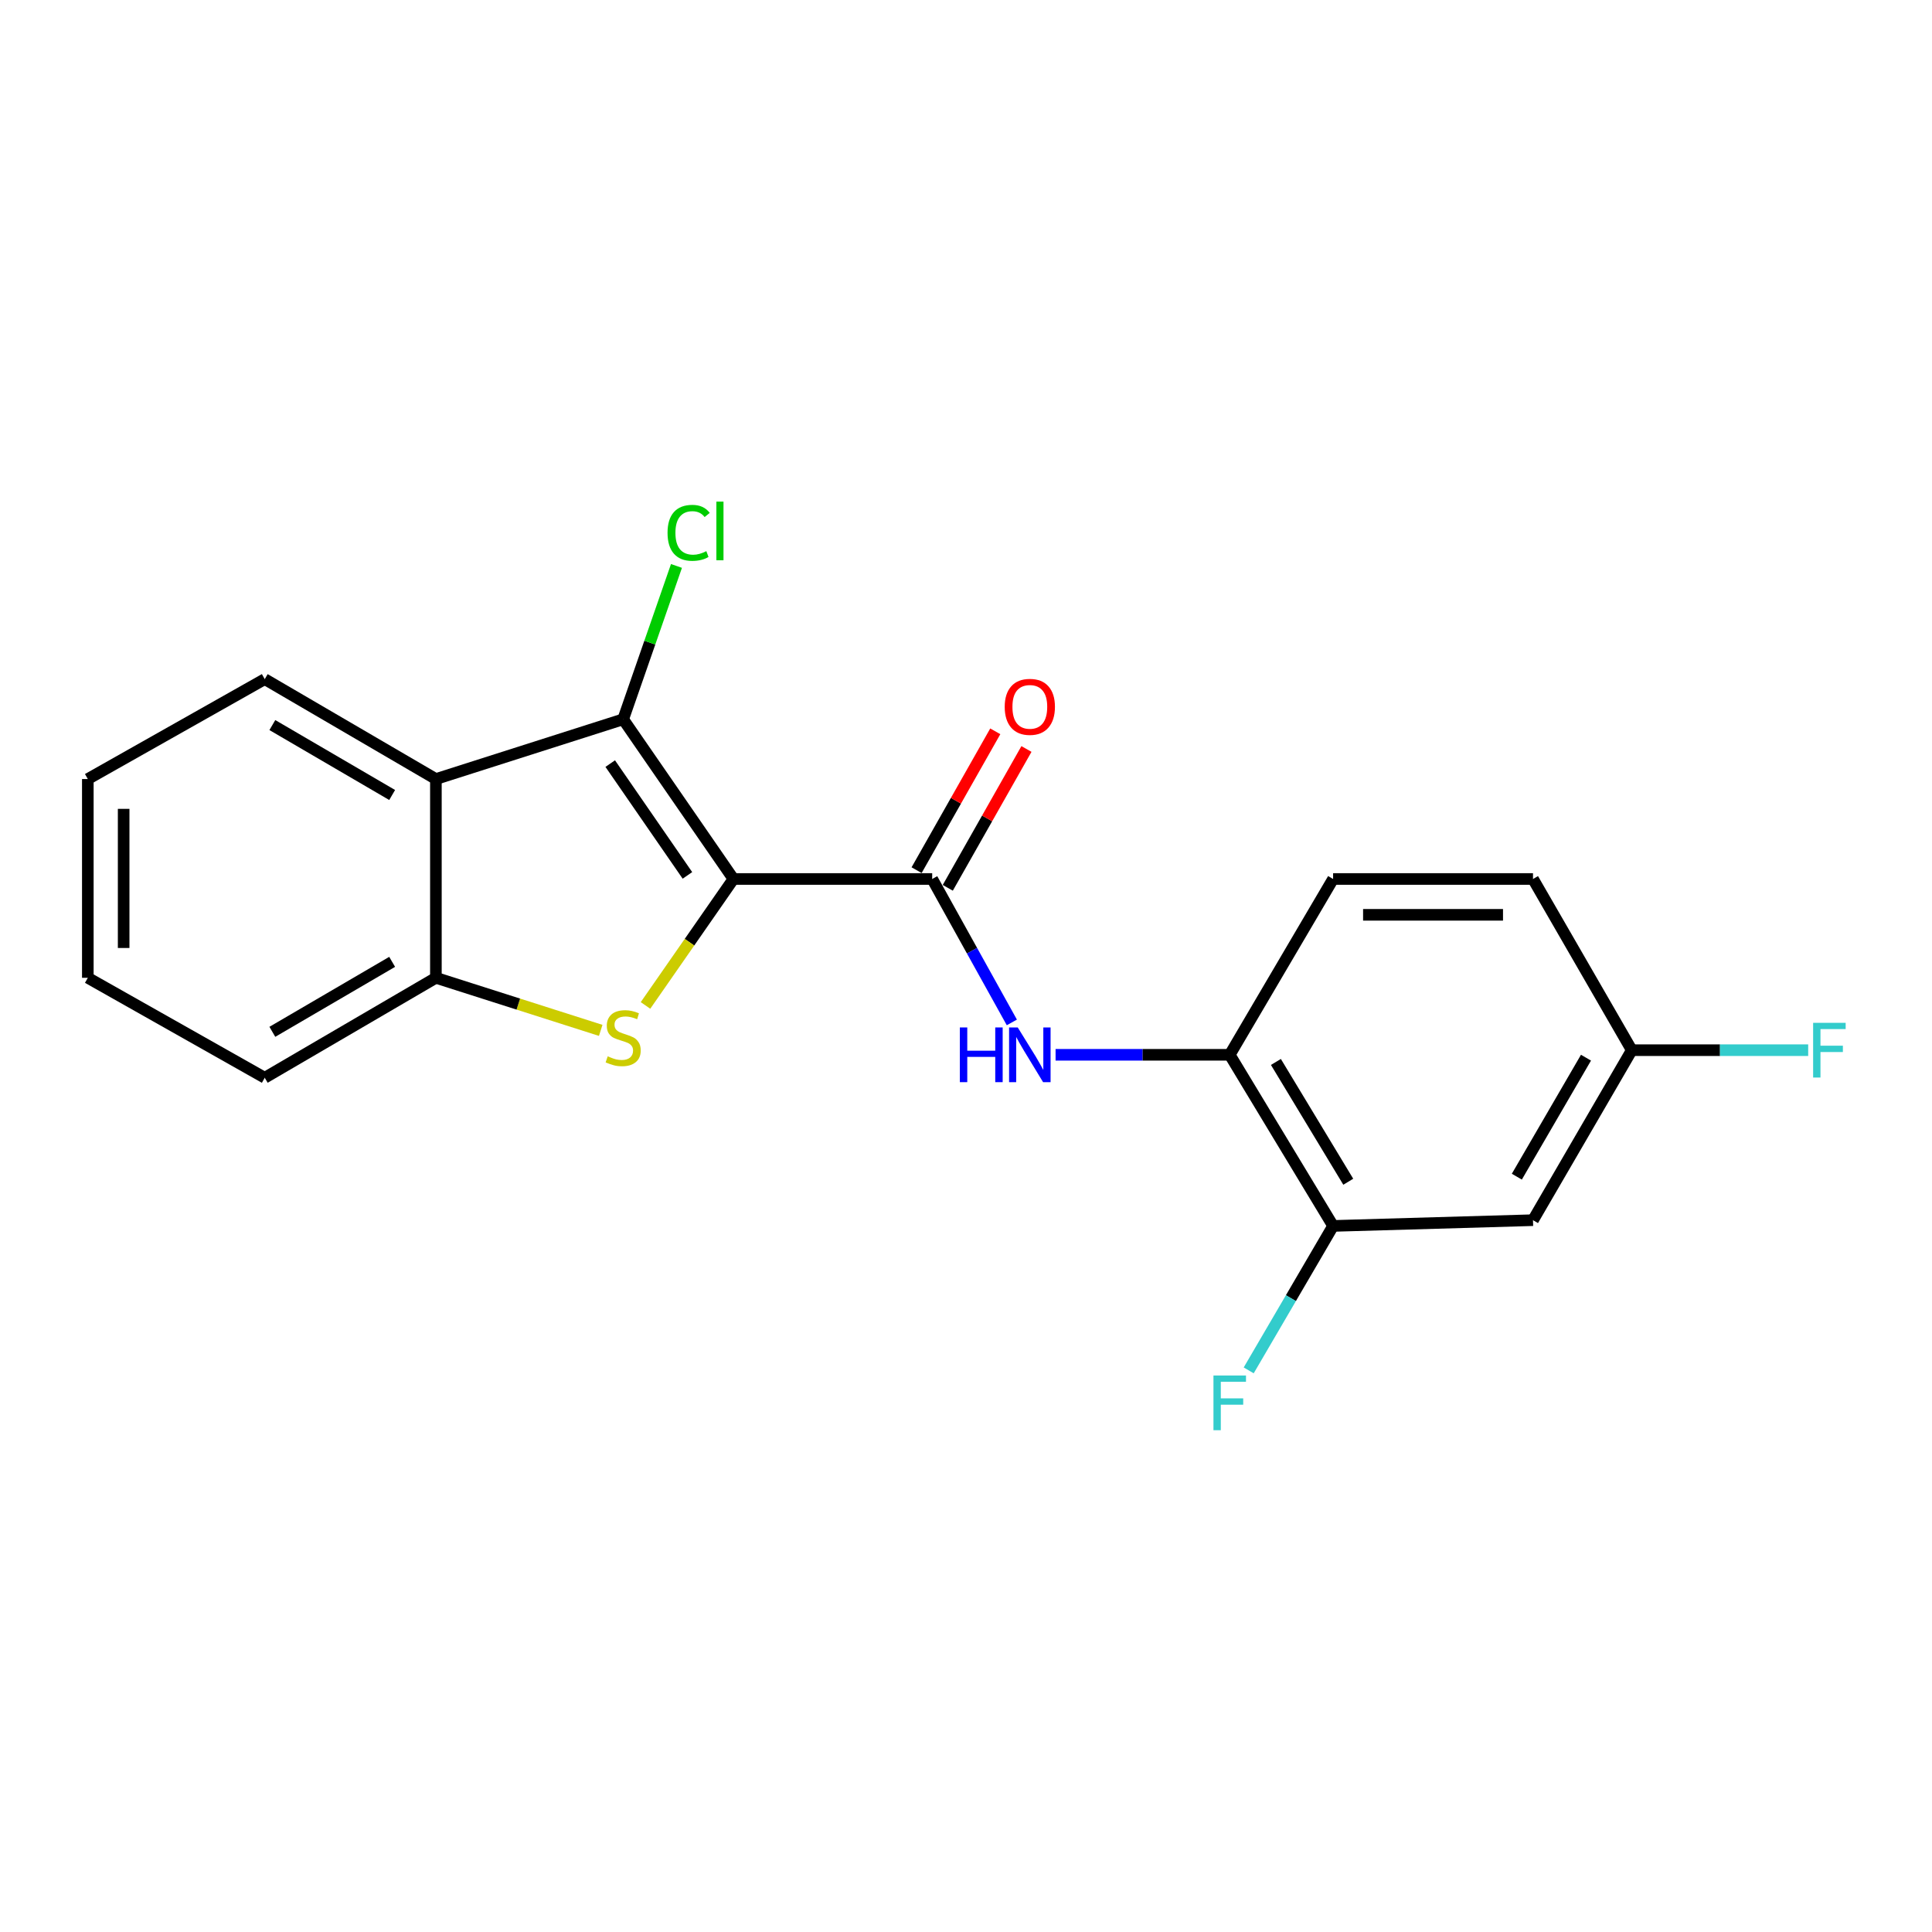 <?xml version='1.0' encoding='iso-8859-1'?>
<svg version='1.1' baseProfile='full'
              xmlns='http://www.w3.org/2000/svg'
                      xmlns:rdkit='http://www.rdkit.org/xml'
                      xmlns:xlink='http://www.w3.org/1999/xlink'
                  xml:space='preserve'
width='1000px' height='1000px' viewBox='0 0 1000 1000'>
<!-- END OF HEADER -->
<rect style='opacity:1.0;fill:#FFFFFF;stroke:none' width='1000' height='1000' x='0' y='0'> </rect>
<path class='bond-0' d='M 379.632,454.964 L 356.872,487.688' style='fill:none;fill-rule:evenodd;stroke:#000000;stroke-width:6px;stroke-linecap:butt;stroke-linejoin:miter;stroke-opacity:1' />
<path class='bond-0' d='M 356.872,487.688 L 334.111,520.411' style='fill:none;fill-rule:evenodd;stroke:#CCCC00;stroke-width:6px;stroke-linecap:butt;stroke-linejoin:miter;stroke-opacity:1' />
<path class='bond-1' d='M 379.632,454.964 L 322.552,372.301' style='fill:none;fill-rule:evenodd;stroke:#000000;stroke-width:6px;stroke-linecap:butt;stroke-linejoin:miter;stroke-opacity:1' />
<path class='bond-1' d='M 355.809,453.103 L 315.853,395.238' style='fill:none;fill-rule:evenodd;stroke:#000000;stroke-width:6px;stroke-linecap:butt;stroke-linejoin:miter;stroke-opacity:1' />
<path class='bond-2' d='M 379.632,454.964 L 482.5,454.964' style='fill:none;fill-rule:evenodd;stroke:#000000;stroke-width:6px;stroke-linecap:butt;stroke-linejoin:miter;stroke-opacity:1' />
<path class='bond-4' d='M 310.928,533.322 L 268.273,519.716' style='fill:none;fill-rule:evenodd;stroke:#CCCC00;stroke-width:6px;stroke-linecap:butt;stroke-linejoin:miter;stroke-opacity:1' />
<path class='bond-4' d='M 268.273,519.716 L 225.618,506.11' style='fill:none;fill-rule:evenodd;stroke:#000000;stroke-width:6px;stroke-linecap:butt;stroke-linejoin:miter;stroke-opacity:1' />
<path class='bond-3' d='M 322.552,372.301 L 225.618,403.231' style='fill:none;fill-rule:evenodd;stroke:#000000;stroke-width:6px;stroke-linecap:butt;stroke-linejoin:miter;stroke-opacity:1' />
<path class='bond-10' d='M 322.552,372.301 L 336.346,332.616' style='fill:none;fill-rule:evenodd;stroke:#000000;stroke-width:6px;stroke-linecap:butt;stroke-linejoin:miter;stroke-opacity:1' />
<path class='bond-10' d='M 336.346,332.616 L 350.141,292.931' style='fill:none;fill-rule:evenodd;stroke:#00CC00;stroke-width:6px;stroke-linecap:butt;stroke-linejoin:miter;stroke-opacity:1' />
<path class='bond-5' d='M 482.5,454.964 L 503.115,492.082' style='fill:none;fill-rule:evenodd;stroke:#000000;stroke-width:6px;stroke-linecap:butt;stroke-linejoin:miter;stroke-opacity:1' />
<path class='bond-5' d='M 503.115,492.082 L 523.729,529.201' style='fill:none;fill-rule:evenodd;stroke:#0000FF;stroke-width:6px;stroke-linecap:butt;stroke-linejoin:miter;stroke-opacity:1' />
<path class='bond-9' d='M 490.568,459.536 L 510.929,423.604' style='fill:none;fill-rule:evenodd;stroke:#000000;stroke-width:6px;stroke-linecap:butt;stroke-linejoin:miter;stroke-opacity:1' />
<path class='bond-9' d='M 510.929,423.604 L 531.29,387.673' style='fill:none;fill-rule:evenodd;stroke:#FF0000;stroke-width:6px;stroke-linecap:butt;stroke-linejoin:miter;stroke-opacity:1' />
<path class='bond-9' d='M 474.433,450.393 L 494.794,414.461' style='fill:none;fill-rule:evenodd;stroke:#000000;stroke-width:6px;stroke-linecap:butt;stroke-linejoin:miter;stroke-opacity:1' />
<path class='bond-9' d='M 494.794,414.461 L 515.154,378.53' style='fill:none;fill-rule:evenodd;stroke:#FF0000;stroke-width:6px;stroke-linecap:butt;stroke-linejoin:miter;stroke-opacity:1' />
<path class='bond-16' d='M 225.618,403.231 L 137.03,351.519' style='fill:none;fill-rule:evenodd;stroke:#000000;stroke-width:6px;stroke-linecap:butt;stroke-linejoin:miter;stroke-opacity:1' />
<path class='bond-16' d='M 202.98,411.491 L 140.969,375.293' style='fill:none;fill-rule:evenodd;stroke:#000000;stroke-width:6px;stroke-linecap:butt;stroke-linejoin:miter;stroke-opacity:1' />
<path class='bond-20' d='M 225.618,403.231 L 225.618,506.11' style='fill:none;fill-rule:evenodd;stroke:#000000;stroke-width:6px;stroke-linecap:butt;stroke-linejoin:miter;stroke-opacity:1' />
<path class='bond-17' d='M 225.618,506.11 L 137.03,557.843' style='fill:none;fill-rule:evenodd;stroke:#000000;stroke-width:6px;stroke-linecap:butt;stroke-linejoin:miter;stroke-opacity:1' />
<path class='bond-17' d='M 202.978,497.855 L 140.966,534.068' style='fill:none;fill-rule:evenodd;stroke:#000000;stroke-width:6px;stroke-linecap:butt;stroke-linejoin:miter;stroke-opacity:1' />
<path class='bond-6' d='M 546.365,545.963 L 591.435,545.963' style='fill:none;fill-rule:evenodd;stroke:#0000FF;stroke-width:6px;stroke-linecap:butt;stroke-linejoin:miter;stroke-opacity:1' />
<path class='bond-6' d='M 591.435,545.963 L 636.504,545.963' style='fill:none;fill-rule:evenodd;stroke:#000000;stroke-width:6px;stroke-linecap:butt;stroke-linejoin:miter;stroke-opacity:1' />
<path class='bond-7' d='M 636.504,545.963 L 690.009,634.541' style='fill:none;fill-rule:evenodd;stroke:#000000;stroke-width:6px;stroke-linecap:butt;stroke-linejoin:miter;stroke-opacity:1' />
<path class='bond-7' d='M 660.405,549.661 L 697.858,611.665' style='fill:none;fill-rule:evenodd;stroke:#000000;stroke-width:6px;stroke-linecap:butt;stroke-linejoin:miter;stroke-opacity:1' />
<path class='bond-11' d='M 636.504,545.963 L 690.009,454.964' style='fill:none;fill-rule:evenodd;stroke:#000000;stroke-width:6px;stroke-linecap:butt;stroke-linejoin:miter;stroke-opacity:1' />
<path class='bond-8' d='M 690.009,634.541 L 793.475,631.563' style='fill:none;fill-rule:evenodd;stroke:#000000;stroke-width:6px;stroke-linecap:butt;stroke-linejoin:miter;stroke-opacity:1' />
<path class='bond-13' d='M 690.009,634.541 L 668.168,671.923' style='fill:none;fill-rule:evenodd;stroke:#000000;stroke-width:6px;stroke-linecap:butt;stroke-linejoin:miter;stroke-opacity:1' />
<path class='bond-13' d='M 668.168,671.923 L 646.327,709.305' style='fill:none;fill-rule:evenodd;stroke:#33CCCC;stroke-width:6px;stroke-linecap:butt;stroke-linejoin:miter;stroke-opacity:1' />
<path class='bond-22' d='M 793.475,631.563 L 844.61,543.573' style='fill:none;fill-rule:evenodd;stroke:#000000;stroke-width:6px;stroke-linecap:butt;stroke-linejoin:miter;stroke-opacity:1' />
<path class='bond-22' d='M 785.111,609.046 L 820.905,547.453' style='fill:none;fill-rule:evenodd;stroke:#000000;stroke-width:6px;stroke-linecap:butt;stroke-linejoin:miter;stroke-opacity:1' />
<path class='bond-14' d='M 690.009,454.964 L 793.475,454.964' style='fill:none;fill-rule:evenodd;stroke:#000000;stroke-width:6px;stroke-linecap:butt;stroke-linejoin:miter;stroke-opacity:1' />
<path class='bond-14' d='M 705.529,473.51 L 777.955,473.51' style='fill:none;fill-rule:evenodd;stroke:#000000;stroke-width:6px;stroke-linecap:butt;stroke-linejoin:miter;stroke-opacity:1' />
<path class='bond-12' d='M 844.61,543.573 L 793.475,454.964' style='fill:none;fill-rule:evenodd;stroke:#000000;stroke-width:6px;stroke-linecap:butt;stroke-linejoin:miter;stroke-opacity:1' />
<path class='bond-15' d='M 844.61,543.573 L 890.262,543.573' style='fill:none;fill-rule:evenodd;stroke:#000000;stroke-width:6px;stroke-linecap:butt;stroke-linejoin:miter;stroke-opacity:1' />
<path class='bond-15' d='M 890.262,543.573 L 935.914,543.573' style='fill:none;fill-rule:evenodd;stroke:#33CCCC;stroke-width:6px;stroke-linecap:butt;stroke-linejoin:miter;stroke-opacity:1' />
<path class='bond-18' d='M 137.03,351.519 L 45.455,403.231' style='fill:none;fill-rule:evenodd;stroke:#000000;stroke-width:6px;stroke-linecap:butt;stroke-linejoin:miter;stroke-opacity:1' />
<path class='bond-19' d='M 137.03,557.843 L 45.455,506.11' style='fill:none;fill-rule:evenodd;stroke:#000000;stroke-width:6px;stroke-linecap:butt;stroke-linejoin:miter;stroke-opacity:1' />
<path class='bond-21' d='M 45.455,403.231 L 45.455,506.11' style='fill:none;fill-rule:evenodd;stroke:#000000;stroke-width:6px;stroke-linecap:butt;stroke-linejoin:miter;stroke-opacity:1' />
<path class='bond-21' d='M 64.001,418.663 L 64.001,490.678' style='fill:none;fill-rule:evenodd;stroke:#000000;stroke-width:6px;stroke-linecap:butt;stroke-linejoin:miter;stroke-opacity:1' />
<path  class='atom-1' d='M 314.552 546.75
Q 314.872 546.87, 316.192 547.43
Q 317.512 547.99, 318.952 548.35
Q 320.432 548.67, 321.872 548.67
Q 324.552 548.67, 326.112 547.39
Q 327.672 546.07, 327.672 543.79
Q 327.672 542.23, 326.872 541.27
Q 326.112 540.31, 324.912 539.79
Q 323.712 539.27, 321.712 538.67
Q 319.192 537.91, 317.672 537.19
Q 316.192 536.47, 315.112 534.95
Q 314.072 533.43, 314.072 530.87
Q 314.072 527.31, 316.472 525.11
Q 318.912 522.91, 323.712 522.91
Q 326.992 522.91, 330.712 524.47
L 329.792 527.55
Q 326.392 526.15, 323.832 526.15
Q 321.072 526.15, 319.552 527.31
Q 318.032 528.43, 318.072 530.39
Q 318.072 531.91, 318.832 532.83
Q 319.632 533.75, 320.752 534.27
Q 321.912 534.79, 323.832 535.39
Q 326.392 536.19, 327.912 536.99
Q 329.432 537.79, 330.512 539.43
Q 331.632 541.03, 331.632 543.79
Q 331.632 547.71, 328.992 549.83
Q 326.392 551.91, 322.032 551.91
Q 319.512 551.91, 317.592 551.35
Q 315.712 550.83, 313.472 549.91
L 314.552 546.75
' fill='#CCCC00'/>
<path  class='atom-6' d='M 496.818 531.803
L 500.658 531.803
L 500.658 543.843
L 515.138 543.843
L 515.138 531.803
L 518.978 531.803
L 518.978 560.123
L 515.138 560.123
L 515.138 547.043
L 500.658 547.043
L 500.658 560.123
L 496.818 560.123
L 496.818 531.803
' fill='#0000FF'/>
<path  class='atom-6' d='M 526.778 531.803
L 536.058 546.803
Q 536.978 548.283, 538.458 550.963
Q 539.938 553.643, 540.018 553.803
L 540.018 531.803
L 543.778 531.803
L 543.778 560.123
L 539.898 560.123
L 529.938 543.723
Q 528.778 541.803, 527.538 539.603
Q 526.338 537.403, 525.978 536.723
L 525.978 560.123
L 522.298 560.123
L 522.298 531.803
L 526.778 531.803
' fill='#0000FF'/>
<path  class='atom-10' d='M 520.038 365.859
Q 520.038 359.059, 523.398 355.259
Q 526.758 351.459, 533.038 351.459
Q 539.318 351.459, 542.678 355.259
Q 546.038 359.059, 546.038 365.859
Q 546.038 372.739, 542.638 376.659
Q 539.238 380.539, 533.038 380.539
Q 526.798 380.539, 523.398 376.659
Q 520.038 372.779, 520.038 365.859
M 533.038 377.339
Q 537.358 377.339, 539.678 374.459
Q 542.038 371.539, 542.038 365.859
Q 542.038 360.299, 539.678 357.499
Q 537.358 354.659, 533.038 354.659
Q 528.718 354.659, 526.358 357.459
Q 524.038 360.259, 524.038 365.859
Q 524.038 371.579, 526.358 374.459
Q 528.718 377.339, 533.038 377.339
' fill='#FF0000'/>
<path  class='atom-11' d='M 345.519 275.791
Q 345.519 268.751, 348.799 265.071
Q 352.119 261.351, 358.399 261.351
Q 364.239 261.351, 367.359 265.471
L 364.719 267.631
Q 362.439 264.631, 358.399 264.631
Q 354.119 264.631, 351.839 267.511
Q 349.599 270.351, 349.599 275.791
Q 349.599 281.391, 351.919 284.271
Q 354.279 287.151, 358.839 287.151
Q 361.959 287.151, 365.599 285.271
L 366.719 288.271
Q 365.239 289.231, 362.999 289.791
Q 360.759 290.351, 358.279 290.351
Q 352.119 290.351, 348.799 286.591
Q 345.519 282.831, 345.519 275.791
' fill='#00CC00'/>
<path  class='atom-11' d='M 370.799 259.631
L 374.479 259.631
L 374.479 289.991
L 370.799 289.991
L 370.799 259.631
' fill='#00CC00'/>
<path  class='atom-14' d='M 628.084 711.956
L 644.924 711.956
L 644.924 715.196
L 631.884 715.196
L 631.884 723.796
L 643.484 723.796
L 643.484 727.076
L 631.884 727.076
L 631.884 740.276
L 628.084 740.276
L 628.084 711.956
' fill='#33CCCC'/>
<path  class='atom-16' d='M 938.471 529.413
L 955.311 529.413
L 955.311 532.653
L 942.271 532.653
L 942.271 541.253
L 953.871 541.253
L 953.871 544.533
L 942.271 544.533
L 942.271 557.733
L 938.471 557.733
L 938.471 529.413
' fill='#33CCCC'/>
</svg>
